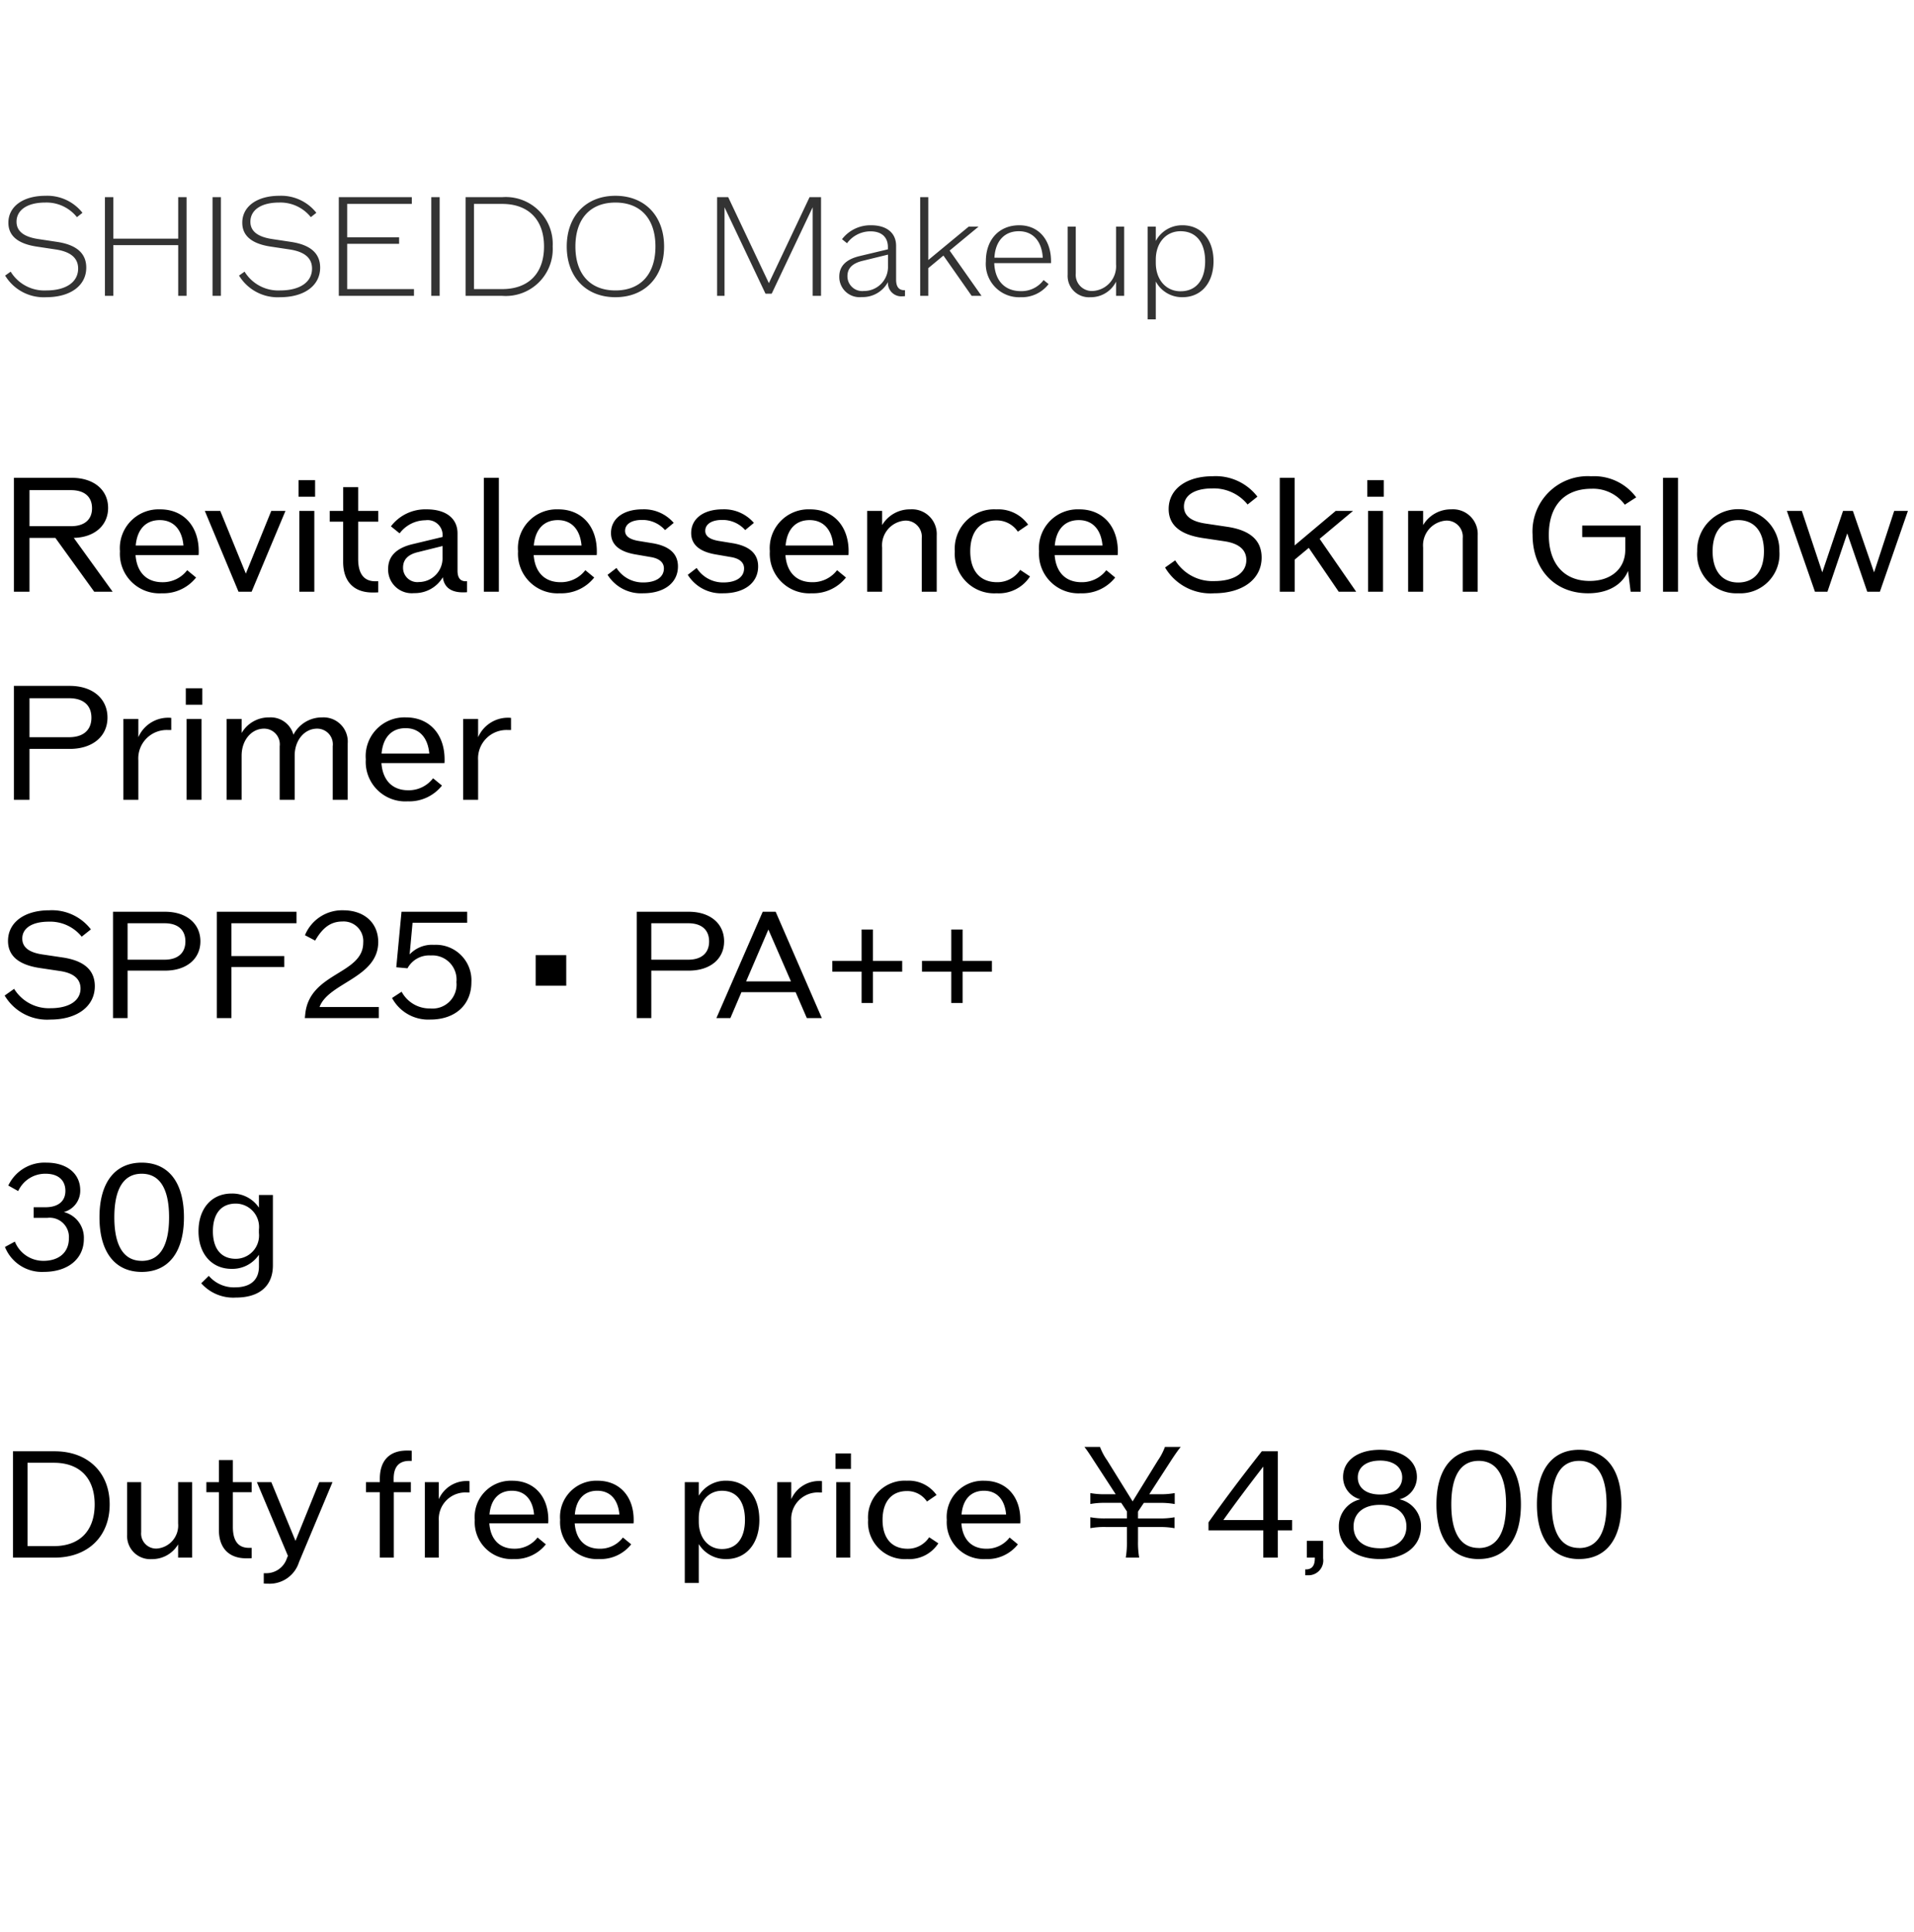 <svg xmlns="http://www.w3.org/2000/svg" width="220" height="222" viewBox="0 0 220 222">
  <g id="bs_detail_10" transform="translate(-1020 -953)">
    <rect id="長方形_7719" data-name="長方形 7719" width="220" height="222" transform="translate(1020 953)" fill="#fff"/>
    <path id="パス_8705" data-name="パス 8705" d="M5.315,14.155c2.782,0,4.6-1.336,4.6-3.4,0-1.632-1.1-2.611-3.326-2.953l-2.16-.326C2.72,7.225,1.9,6.556,1.9,5.484c0-1.352,1.243-2.207,3.294-2.207A4.468,4.468,0,0,1,8.842,4.956l.637-.5A5.147,5.147,0,0,0,5.221,2.5C2.657,2.5.963,3.728.963,5.593c0,1.507,1.088,2.424,3.294,2.751l2.16.326c1.725.264,2.564.995,2.564,2.191,0,1.554-1.383,2.517-3.667,2.517a4.535,4.535,0,0,1-4.087-2.16l-.637.451A5.187,5.187,0,0,0,5.315,14.155Zm15.167-11.5V7.427H13.023V2.656h-.963V14h.963V8.173h7.459V14h.963V2.656ZM24.429,14h.963V2.656h-.963Zm7.77.155c2.782,0,4.6-1.336,4.6-3.4,0-1.632-1.1-2.611-3.326-2.953l-2.16-.326C29.6,7.225,28.78,6.556,28.78,5.484c0-1.352,1.243-2.207,3.294-2.207a4.468,4.468,0,0,1,3.652,1.678l.637-.5A5.147,5.147,0,0,0,32.106,2.5c-2.564,0-4.258,1.228-4.258,3.092,0,1.507,1.088,2.424,3.294,2.751l2.16.326c1.725.264,2.564.995,2.564,2.191,0,1.554-1.383,2.517-3.667,2.517a4.535,4.535,0,0,1-4.087-2.16l-.637.451A5.187,5.187,0,0,0,32.2,14.155Zm7.708-.932V8.017h5.967V7.271H39.907V3.433h7.428V2.656H38.943V14h8.64v-.777ZM49.573,14h.963V2.656h-.963ZM57.747,2.656H53.52V14h4.227a5.4,5.4,0,0,0,5.781-5.672A5.4,5.4,0,0,0,57.747,2.656Zm-.031,10.567H54.483V3.433h3.232c3.03,0,4.817,1.818,4.817,4.9S60.746,13.223,57.716,13.223Zm13.023.932c3.372,0,5.594-2.315,5.594-5.828S74.11,2.5,70.738,2.5s-5.594,2.315-5.594,5.828S67.366,14.155,70.738,14.155Zm0-.777c-2.89,0-4.6-1.865-4.6-5.05s1.709-5.05,4.6-5.05,4.6,1.865,4.6,5.05S73.629,13.378,70.738,13.378ZM93.054,2.656l-4.678,9.883L83.7,2.656H82.424V14h.855V3.821l4.709,9.93H88.7l4.709-9.93V14h.963V2.656Zm10.878,10.692q-.932,0-.932-1.212V8.25c0-1.476-1.072-2.362-2.875-2.362a4.113,4.113,0,0,0-3.341,1.6l.575.466a3.346,3.346,0,0,1,2.7-1.368c1.274,0,2,.668,2,1.818v.249L98.8,9.431c-1.554.373-2.331,1.15-2.331,2.362a2.328,2.328,0,0,0,2.58,2.347,3.3,3.3,0,0,0,3.015-1.725,1.533,1.533,0,0,0,1.709,1.632,1.256,1.256,0,0,0,.249-.016v-.684Zm-4.646.093a1.7,1.7,0,0,1-1.88-1.709c0-.9.575-1.476,1.74-1.756l2.922-.715V10.6A2.755,2.755,0,0,1,99.285,13.441Zm12.4.559h1.134l-3.667-5.206,3.326-2.751h-1.134L106.7,9.882V2.656h-.932V14h.932V10.814l1.74-1.445Zm9.122-3.978c0-2.486-1.445-4.134-3.652-4.134-2.315,0-3.838,1.647-3.838,4.134a3.831,3.831,0,0,0,3.994,4.134,3.887,3.887,0,0,0,3.217-1.507l-.575-.466a3.15,3.15,0,0,1-2.611,1.274c-1.849,0-2.984-1.2-3.061-3.217h6.527Zm-3.7-3.45c1.616,0,2.642,1.134,2.751,3.046H114.3C114.405,7.706,115.447,6.572,117.109,6.572Zm11.173-.528v4.336a2.842,2.842,0,0,1-2.719,3.061,1.858,1.858,0,0,1-1.911-2.02V6.044h-.932v5.532a2.447,2.447,0,0,0,2.611,2.58,3.238,3.238,0,0,0,2.953-1.787V14h.932V6.044Zm7.646-.155a3.414,3.414,0,0,0-3.077,1.8V6.044h-.932V16.7h.932V12.353a3.414,3.414,0,0,0,3.077,1.8c2.145,0,3.559-1.647,3.559-4.134S138.073,5.888,135.928,5.888Zm-.233,7.584c-1.663,0-2.844-1.321-2.844-3.263V9.835c0-1.942,1.181-3.263,2.844-3.263,1.787,0,2.828,1.29,2.828,3.45S137.482,13.472,135.7,13.472Z" transform="translate(1020 973)" fill="#333"/>
    <path id="パス_8706" data-name="パス 8706" d="M10.83,16h2.116L8.481,9.814c2.385-.054,3.945-1.434,3.945-3.443,0-2.08-1.65-3.46-4.178-3.46H1.6V16H3.389V9.814H6.365ZM3.389,4.328H8.158c1.542,0,2.421.753,2.421,2.08,0,1.309-.879,2.062-2.421,2.062H3.389Zm19.454,7.029c0-2.9-1.757-4.823-4.429-4.823a4.459,4.459,0,0,0-4.626,4.823,4.541,4.541,0,0,0,4.805,4.823,4.8,4.8,0,0,0,3.945-1.811l-1.022-.843a3.515,3.515,0,0,1-2.851,1.381c-1.829,0-2.941-1.148-3.084-3.12h7.244A3.455,3.455,0,0,0,22.843,11.356ZM18.36,7.77c1.578,0,2.564,1.076,2.725,2.923H15.6C15.76,8.846,16.747,7.77,18.36,7.77ZM31.18,6.712,28.258,13.92,25.317,6.712H23.542L27.415,16h1.506l3.891-9.288Zm3.138-1.632h1.9V3.18h-1.9ZM34.408,16h1.721V6.712H34.408ZM43.48,7.949V6.712H41.167V3.987H39.446V6.712H37.9V7.949h1.542v4.626c0,2.241,1.219,3.514,3.371,3.514.233,0,.448,0,.663-.018V14.8H43.14c-1.309,0-1.972-.861-1.972-2.564V7.949ZM53.539,14.8c-.645,0-.95-.412-.95-1.219V9.294c0-1.721-1.327-2.761-3.55-2.761a4.974,4.974,0,0,0-4.106,1.954l1,.807A3.74,3.74,0,0,1,48.9,7.788a1.723,1.723,0,0,1,1.972,1.829v.09l-3.443.825c-1.883.448-2.815,1.4-2.815,2.851a2.71,2.71,0,0,0,2.976,2.779A3.74,3.74,0,0,0,50.9,14.333c.143,1.148.932,1.739,2.3,1.739a4.369,4.369,0,0,0,.484-.018V14.8Zm-5.4.09a1.641,1.641,0,0,1-1.811-1.667q0-1.372,1.721-1.775l2.815-.7v1.291A2.732,2.732,0,0,1,48.142,14.888ZM55.619,16H57.34V2.911H55.619ZM68.6,11.356c0-2.9-1.757-4.823-4.429-4.823a4.459,4.459,0,0,0-4.626,4.823,4.541,4.541,0,0,0,4.805,4.823A4.8,4.8,0,0,0,68.3,14.368l-1.022-.843a3.515,3.515,0,0,1-2.851,1.381c-1.829,0-2.941-1.148-3.084-3.12h7.244A3.455,3.455,0,0,0,68.6,11.356ZM64.118,7.77c1.578,0,2.564,1.076,2.725,2.923H61.356C61.518,8.846,62.5,7.77,64.118,7.77Zm9.808,8.409c2.421,0,4-1.2,4-3.084,0-1.434-.95-2.313-2.833-2.654l-1.757-.287c-.986-.179-1.488-.556-1.488-1.148,0-.771.735-1.255,1.936-1.255a3.464,3.464,0,0,1,2.654,1.165l1-.825a4.506,4.506,0,0,0-3.586-1.56c-2.187,0-3.622,1.058-3.622,2.725,0,1.309.932,2.134,2.8,2.456l1.739.3c1.022.161,1.542.628,1.542,1.309,0,1-.9,1.614-2.367,1.614a3.579,3.579,0,0,1-3.084-1.667l-1.022.789A4.521,4.521,0,0,0,73.925,16.179Zm9.216,0c2.421,0,4-1.2,4-3.084,0-1.434-.95-2.313-2.833-2.654l-1.757-.287c-.986-.179-1.488-.556-1.488-1.148,0-.771.735-1.255,1.936-1.255a3.464,3.464,0,0,1,2.654,1.165l1-.825a4.506,4.506,0,0,0-3.586-1.56c-2.187,0-3.622,1.058-3.622,2.725,0,1.309.932,2.134,2.8,2.456l1.739.3c1.022.161,1.542.628,1.542,1.309,0,1-.9,1.614-2.367,1.614a3.579,3.579,0,0,1-3.084-1.667l-1.022.789A4.521,4.521,0,0,0,83.141,16.179Zm14.4-4.823c0-2.9-1.757-4.823-4.429-4.823a4.459,4.459,0,0,0-4.626,4.823,4.541,4.541,0,0,0,4.805,4.823,4.8,4.8,0,0,0,3.945-1.811l-1.022-.843a3.515,3.515,0,0,1-2.851,1.381c-1.829,0-2.941-1.148-3.084-3.12h7.244A3.455,3.455,0,0,0,97.539,11.356ZM93.057,7.77c1.578,0,2.564,1.076,2.725,2.923H90.3C90.457,8.846,91.443,7.77,93.057,7.77Zm11.583-1.237a3.707,3.707,0,0,0-3.245,1.811V6.712H99.673V16h1.721V10.926a2.851,2.851,0,0,1,2.654-3.1,1.852,1.852,0,0,1,1.9,2.026V16h1.721V9.527A2.842,2.842,0,0,0,104.639,6.533Zm9.915,9.646a4.263,4.263,0,0,0,3.837-1.936l-1.13-.753a3.116,3.116,0,0,1-2.654,1.416c-1.954,0-3.084-1.309-3.084-3.55s1.112-3.55,3.012-3.55A2.916,2.916,0,0,1,116.993,9.1l1.183-.807a4.2,4.2,0,0,0-3.658-1.757,4.522,4.522,0,0,0-4.769,4.823A4.532,4.532,0,0,0,114.555,16.179Zm13.932-4.823c0-2.9-1.757-4.823-4.429-4.823a4.459,4.459,0,0,0-4.626,4.823,4.541,4.541,0,0,0,4.805,4.823,4.8,4.8,0,0,0,3.945-1.811l-1.022-.843a3.515,3.515,0,0,1-2.851,1.381c-1.829,0-2.941-1.148-3.084-3.12h7.244A3.455,3.455,0,0,0,128.486,11.356ZM124,7.77c1.578,0,2.564,1.076,2.725,2.923h-5.487C121.4,8.846,122.39,7.77,124,7.77Zm15.545,8.409c3.281,0,5.469-1.614,5.469-4.106,0-1.972-1.309-3.138-3.945-3.532l-2.528-.377c-1.65-.251-2.456-.9-2.456-1.954,0-1.291,1.219-2.08,3.263-2.08A4.991,4.991,0,0,1,143.4,5.977l1.13-.9a6.043,6.043,0,0,0-5.128-2.349c-3.048,0-5.074,1.488-5.074,3.765,0,1.829,1.291,2.941,3.909,3.335l2.528.377c1.632.251,2.492.968,2.492,2.152,0,1.488-1.4,2.421-3.694,2.421a5.028,5.028,0,0,1-4.482-2.385l-1.165.825A6.069,6.069,0,0,0,139.549,16.179ZM153.875,16h2.008l-4.2-6.078,3.837-3.209h-1.99l-4.716,3.963V2.911H147.1V16h1.721V12.306l1.614-1.345Zm3.281-10.919h1.9V3.18h-1.9ZM157.246,16h1.721V6.712h-1.721Zm9.575-9.467a3.707,3.707,0,0,0-3.245,1.811V6.712h-1.721V16h1.721V10.926a2.851,2.851,0,0,1,2.654-3.1,1.852,1.852,0,0,1,1.9,2.026V16h1.721V9.527A2.842,2.842,0,0,0,166.821,6.533ZM181.864,8.4V9.725h4.949v1.47c0,2.152-1.632,3.568-4.088,3.568-2.941,0-4.7-1.972-4.7-5.289,0-3.371,1.811-5.307,4.913-5.307A4.521,4.521,0,0,1,186.759,6l1.309-.843A6.006,6.006,0,0,0,182.9,2.732a6.348,6.348,0,0,0-6.742,6.724c0,4.016,2.564,6.724,6.383,6.724,2.277,0,3.927-.968,4.59-2.564l.3,2.385h1.148V8.4Zm9.288,7.6h1.721V2.911h-1.721Zm8.642.179a4.5,4.5,0,0,0,4.734-4.823,4.726,4.726,0,1,0-9.449,0A4.5,4.5,0,0,0,199.794,16.179Zm0-1.237c-1.847,0-2.941-1.327-2.941-3.586s1.094-3.586,2.941-3.586c1.865,0,2.958,1.327,2.958,3.586S201.659,14.942,199.794,14.942Zm17.93-8.23-2.313,7.064-2.438-7.064h-1.13l-2.385,7.064-2.349-7.064h-1.721L208.616,16h1.434l2.277-6.706,2.3,6.706h1.452L219.3,6.712ZM8.015,26.821H1.6V39.91H3.389V34.065H8.015c2.618,0,4.339-1.434,4.339-3.6C12.354,28.273,10.632,26.821,8.015,26.821Zm-.072,5.9H3.389V28.238H7.943c1.632,0,2.564.807,2.564,2.241C10.507,31.9,9.575,32.72,7.943,32.72Zm11.35-2.241A3.736,3.736,0,0,0,15.9,32.72v-2.1H14.183V39.91H15.9V35.374a3.27,3.27,0,0,1,3.46-3.478h.323V30.5A2.9,2.9,0,0,0,19.293,30.479Zm2.062-1.488h1.9v-1.9h-1.9Zm.09,10.919h1.721V30.622H21.444Zm15.6-9.467a3.681,3.681,0,0,0-3.317,1.99,2.709,2.709,0,0,0-2.779-1.99,3.6,3.6,0,0,0-3.174,1.793V30.622H26.052V39.91h1.721V34.836c0-1.757,1.112-3.1,2.582-3.1a1.8,1.8,0,0,1,1.793,2.026v6.15H33.87V34.836c0-1.757,1.112-3.1,2.582-3.1a1.8,1.8,0,0,1,1.793,2.026v6.15h1.721V33.437A2.786,2.786,0,0,0,37.043,30.443ZM51.1,35.266c0-2.9-1.757-4.823-4.429-4.823a4.459,4.459,0,0,0-4.626,4.823,4.541,4.541,0,0,0,4.805,4.823A4.8,4.8,0,0,0,50.8,38.278l-1.022-.843a3.515,3.515,0,0,1-2.851,1.381c-1.829,0-2.941-1.148-3.084-3.12h7.244A3.455,3.455,0,0,0,51.1,35.266ZM46.618,31.68c1.578,0,2.564,1.076,2.725,2.923H43.857C44.018,32.756,45,31.68,46.618,31.68Zm11.726-1.2a3.736,3.736,0,0,0-3.389,2.241v-2.1H53.234V39.91h1.721V35.374a3.27,3.27,0,0,1,3.46-3.478h.323V30.5A2.9,2.9,0,0,0,58.344,30.479Z" transform="translate(1020 1005)"/>
    <path id="パス_8707" data-name="パス 8707" d="M5.792,15.167c3.063,0,5.106-1.507,5.106-3.833,0-1.841-1.222-2.93-3.683-3.3l-2.36-.352C3.315,7.45,2.561,6.848,2.561,5.86c0-1.205,1.138-1.942,3.047-1.942A4.66,4.66,0,0,1,9.391,5.642l1.055-.837A5.642,5.642,0,0,0,5.658,2.612C2.812,2.612.921,4,.921,6.128c0,1.707,1.205,2.745,3.649,3.114l2.36.352c1.523.234,2.327.9,2.327,2.009,0,1.389-1.306,2.26-3.448,2.26a4.694,4.694,0,0,1-4.185-2.226l-1.088.77A5.666,5.666,0,0,0,5.792,15.167ZM18.983,2.78H12.99V15h1.674V9.543h4.319c2.444,0,4.051-1.339,4.051-3.365C23.034,4.136,21.427,2.78,18.983,2.78Zm-.067,5.507H14.664V4.1h4.252c1.523,0,2.394.753,2.394,2.092C21.31,7.517,20.44,8.287,18.916,8.287ZM34.083,4.1V2.78H24.926V15H26.6V9.124h6.077V7.869H26.6V4.1Zm2.645,9.626c1.021-2.8,6.746-3.348,6.746-7.466,0-2.193-1.59-3.649-4.034-3.649a4.611,4.611,0,0,0-4.386,2.863l1.172.619C37.1,4.571,38.05,3.9,39.356,3.9A2.25,2.25,0,0,1,41.75,6.329c0,3.666-6.177,3.4-6.663,8.2l-.05.469h8.5V13.728ZM49.885,6.58a3.521,3.521,0,0,0-2.8,1.1l.335-3.633H53.7V2.78h-7.55l-.6,6.378,1.289.117A2.829,2.829,0,0,1,49.517,7.8a2.777,2.777,0,0,1,2.946,3.063,2.757,2.757,0,0,1-3,3.03,3.655,3.655,0,0,1-3.3-1.925l-1.1.72a4.721,4.721,0,0,0,4.4,2.478c2.863,0,4.721-1.691,4.721-4.3A4.081,4.081,0,0,0,49.885,6.58Zm11.685,4.7h3.515V7.768H61.57Zm17.61-8.5H73.187V15h1.674V9.543H79.18c2.444,0,4.051-1.339,4.051-3.365C83.231,4.136,81.624,2.78,79.18,2.78Zm-.067,5.507H74.861V4.1h4.252c1.523,0,2.394.753,2.394,2.092C81.507,7.517,80.637,8.287,79.113,8.287ZM92.74,15h1.724L89.157,2.78h-1.49L82.344,15h1.607l1.272-2.98h6.227Zm-6.981-4.218L88.32,4.822l2.595,5.959ZM103.7,8.421H100.34v-3.6H99.034v3.6H95.669V9.66h3.365v3.6h1.306V9.66H103.7Zm10.312,0h-3.365v-3.6h-1.306v3.6h-3.365V9.66h3.365v3.6h1.306V9.66h3.365Z" transform="translate(1020 1055)"/>
    <path id="パス_8708" data-name="パス 8708" d="M7.332,8.287A2.538,2.538,0,0,0,9.224,5.793c0-1.925-1.54-3.181-3.884-3.181A4.6,4.6,0,0,0,.954,5.241l1.138.636A3.414,3.414,0,0,1,5.24,3.885c1.423,0,2.277.72,2.277,1.975,0,1.189-.837,1.875-2.293,1.875H3.867V8.957H5.424a2.214,2.214,0,0,1,2.494,2.36c0,1.59-1.122,2.578-2.929,2.578a3.522,3.522,0,0,1-3.281-2.21L.569,12.3a4.569,4.569,0,0,0,4.47,2.863c2.779,0,4.6-1.507,4.6-3.783A3.043,3.043,0,0,0,7.332,8.287Zm8.956,6.88c3.1,0,4.855-2.293,4.855-6.278s-1.758-6.278-4.855-6.278c-3.08,0-4.855,2.293-4.855,6.278S13.208,15.167,16.288,15.167Zm0-1.272c-2.042,0-3.147-1.691-3.147-5.005s1.1-5.005,3.147-5.005c2.059,0,3.147,1.691,3.147,5.005S18.347,13.9,16.288,13.9ZM29.764,6.329V7.785a3.683,3.683,0,0,0-3.147-1.624c-2.293,0-3.8,1.724-3.8,4.336,0,2.595,1.523,4.319,3.8,4.319a3.683,3.683,0,0,0,3.147-1.624v1.356c0,1.54-.971,2.394-2.762,2.394a3.794,3.794,0,0,1-3-1.322l-.87.854a4.919,4.919,0,0,0,3.984,1.641c2.712,0,4.252-1.339,4.252-3.7V6.329ZM27.1,13.661c-1.691,0-2.628-1.172-2.628-3.164,0-2.009.937-3.181,2.628-3.181a2.688,2.688,0,0,1,2.662,2.98v.4A2.682,2.682,0,0,1,27.1,13.661Z" transform="translate(1020 1084)"/>
    <path id="パス_8709" data-name="パス 8709" d="M6.278,2.78H1.49V15H6.278c3.817,0,6.328-2.427,6.328-6.11S10.094,2.78,6.278,2.78Zm-.084,10.9H3.164V4.1h3.03c2.963,0,4.687,1.758,4.687,4.788S9.157,13.678,6.194,13.678ZM20.473,6.329v4.737A2.661,2.661,0,0,1,18,13.962a1.729,1.729,0,0,1-1.774-1.892V6.329H14.614v6.043a2.654,2.654,0,0,0,2.829,2.8,3.461,3.461,0,0,0,3.03-1.691V15H22.08V6.329Zm8.454,1.155V6.329H26.767V3.784H25.16V6.329h-1.44V7.484h1.44V11.8c0,2.092,1.138,3.281,3.147,3.281.218,0,.419,0,.619-.017V13.878h-.318c-1.222,0-1.841-.8-1.841-2.394v-4Zm7.767-1.155-2.729,6.746L31.187,6.329H29.529l3.566,8.47-.1.218a2.494,2.494,0,0,1-2.478,1.774h-.2V17.98c.184.017.368.017.519.017a3.536,3.536,0,0,0,3.532-2.478l3.85-9.19ZM47.056,3.885h.268V2.713c-.167-.017-.352-.017-.552-.017-2.009,0-3.114,1.155-3.114,3.248v.385h-1.59V7.484h1.59V15h1.607V7.484h1.959V6.329H45.248V5.944Q45.248,3.885,47.056,3.885ZM53.6,6.195a3.488,3.488,0,0,0-3.164,2.093V6.329H48.831V15h1.607V10.765a3.053,3.053,0,0,1,3.231-3.248h.3V6.212A2.712,2.712,0,0,0,53.6,6.195Zm9.425,4.47c0-2.712-1.641-4.5-4.135-4.5a4.163,4.163,0,0,0-4.319,4.5,4.24,4.24,0,0,0,4.486,4.5,4.478,4.478,0,0,0,3.683-1.691l-.954-.787a3.282,3.282,0,0,1-2.662,1.289c-1.707,0-2.745-1.071-2.879-2.913h6.763A3.226,3.226,0,0,0,63.026,10.664ZM58.841,7.316c1.473,0,2.394,1,2.544,2.729H56.263C56.414,8.321,57.334,7.316,58.841,7.316Zm13.995,3.348c0-2.712-1.641-4.5-4.135-4.5a4.163,4.163,0,0,0-4.319,4.5,4.24,4.24,0,0,0,4.486,4.5,4.478,4.478,0,0,0,3.683-1.691L71.6,12.69a3.282,3.282,0,0,1-2.662,1.289c-1.707,0-2.745-1.071-2.879-2.913h6.763A3.226,3.226,0,0,0,72.836,10.664ZM68.651,7.316c1.473,0,2.394,1,2.544,2.729H66.073C66.223,8.321,67.144,7.316,68.651,7.316ZM83.482,6.161a3.622,3.622,0,0,0-3.164,1.724V6.329H78.711V17.913h1.607v-4.47a3.622,3.622,0,0,0,3.164,1.724c2.293,0,3.8-1.791,3.8-4.5S85.776,6.161,83.482,6.161Zm-.5,7.851c-1.557,0-2.662-1.272-2.662-3.147v-.4c0-1.875,1.1-3.147,2.662-3.147,1.691,0,2.645,1.239,2.645,3.348S84.671,14.012,82.98,14.012ZM94.112,6.195a3.488,3.488,0,0,0-3.164,2.093V6.329H89.341V15h1.607V10.765a3.053,3.053,0,0,1,3.231-3.248h.3V6.212A2.712,2.712,0,0,0,94.112,6.195Zm1.925-1.389h1.774V3.031H96.037ZM96.121,15h1.607V6.329H96.121Zm8.152.167a3.98,3.98,0,0,0,3.582-1.808l-1.055-.7a2.909,2.909,0,0,1-2.478,1.322c-1.825,0-2.879-1.222-2.879-3.315s1.038-3.315,2.812-3.315a2.722,2.722,0,0,1,2.293,1.205l1.1-.753a3.92,3.92,0,0,0-3.415-1.641,4.222,4.222,0,0,0-4.453,4.5A4.231,4.231,0,0,0,104.273,15.167Zm13.007-4.5c0-2.712-1.641-4.5-4.135-4.5a4.163,4.163,0,0,0-4.319,4.5,4.24,4.24,0,0,0,4.486,4.5A4.478,4.478,0,0,0,117,13.477l-.954-.787a3.282,3.282,0,0,1-2.662,1.289c-1.707,0-2.745-1.071-2.879-2.913h6.763A3.226,3.226,0,0,0,117.28,10.664ZM113.1,7.316c1.473,0,2.394,1,2.544,2.729h-5.122C110.668,8.321,111.589,7.316,113.1,7.316ZM130.94,15a10.017,10.017,0,0,1-.134-1.875V11.485h2.461a9.086,9.086,0,0,1,1.741.134V10.363a8.975,8.975,0,0,1-1.741.134h-2.461V9.71l.67-1h1.791a9.157,9.157,0,0,1,1.758.134V7.584a9.046,9.046,0,0,1-1.758.134H132.1l2.578-3.984c.452-.686.8-1.172,1.038-1.456H133.9a6.81,6.81,0,0,1-.8,1.54l-2.913,4.721-2.93-4.721a6.715,6.715,0,0,1-.82-1.54h-1.791c.251.318.519.7,1,1.456l2.595,3.984h-1.172a8.865,8.865,0,0,1-1.741-.134V8.84a8.865,8.865,0,0,1,1.741-.134h1.808l.653.988v.8h-2.461a8.865,8.865,0,0,1-1.741-.134v1.255a8.865,8.865,0,0,1,1.741-.134h2.461v1.641A10.482,10.482,0,0,1,129.4,15Zm17.577-4.319h-1.641V2.78h-1.841c-2.494,3.164-4.5,5.859-6.127,8.169v.921H145.2V15h1.674V11.87h1.641Zm-7.9,0q1.933-2.712,4.587-6.144v6.144Zm9.592,2.394V15h.921v.084c0,.837-.335,1.272-1.021,1.272h-.084v.67h.251a1.7,1.7,0,0,0,1.808-1.942V13.075ZM160.855,8.3a2.633,2.633,0,0,0,2.009-2.561c0-1.892-1.691-3.13-4.252-3.13-2.544,0-4.235,1.239-4.235,3.13A2.617,2.617,0,0,0,156.368,8.3a3.159,3.159,0,0,0-2.478,3.164c0,2.226,1.875,3.7,4.721,3.7s4.721-1.473,4.721-3.7A3.142,3.142,0,0,0,160.855,8.3Zm-2.243-4.453c1.59,0,2.561.77,2.561,1.942,0,1.189-.971,1.959-2.561,1.959-1.574,0-2.544-.77-2.544-1.959C156.067,4.621,157.038,3.851,158.611,3.851Zm0,10.077c-1.892,0-3.03-.954-3.03-2.494,0-1.523,1.138-2.494,3.03-2.494s3.047.971,3.047,2.494C161.658,12.974,160.5,13.929,158.611,13.929Zm11.35,1.239c3.1,0,4.855-2.293,4.855-6.278s-1.758-6.278-4.855-6.278c-3.08,0-4.855,2.293-4.855,6.278S166.881,15.167,169.961,15.167Zm0-1.272c-2.042,0-3.147-1.691-3.147-5.005s1.1-5.005,3.147-5.005c2.059,0,3.147,1.691,3.147,5.005S172.02,13.9,169.961,13.9Zm11.551,1.272c3.1,0,4.855-2.293,4.855-6.278s-1.758-6.278-4.855-6.278c-3.08,0-4.855,2.293-4.855,6.278S178.432,15.167,181.512,15.167Zm0-1.272c-2.042,0-3.147-1.691-3.147-5.005s1.1-5.005,3.147-5.005c2.059,0,3.147,1.691,3.147,5.005S183.571,13.9,181.512,13.9Z" transform="translate(1020 1117)"/>
  </g>
</svg>
